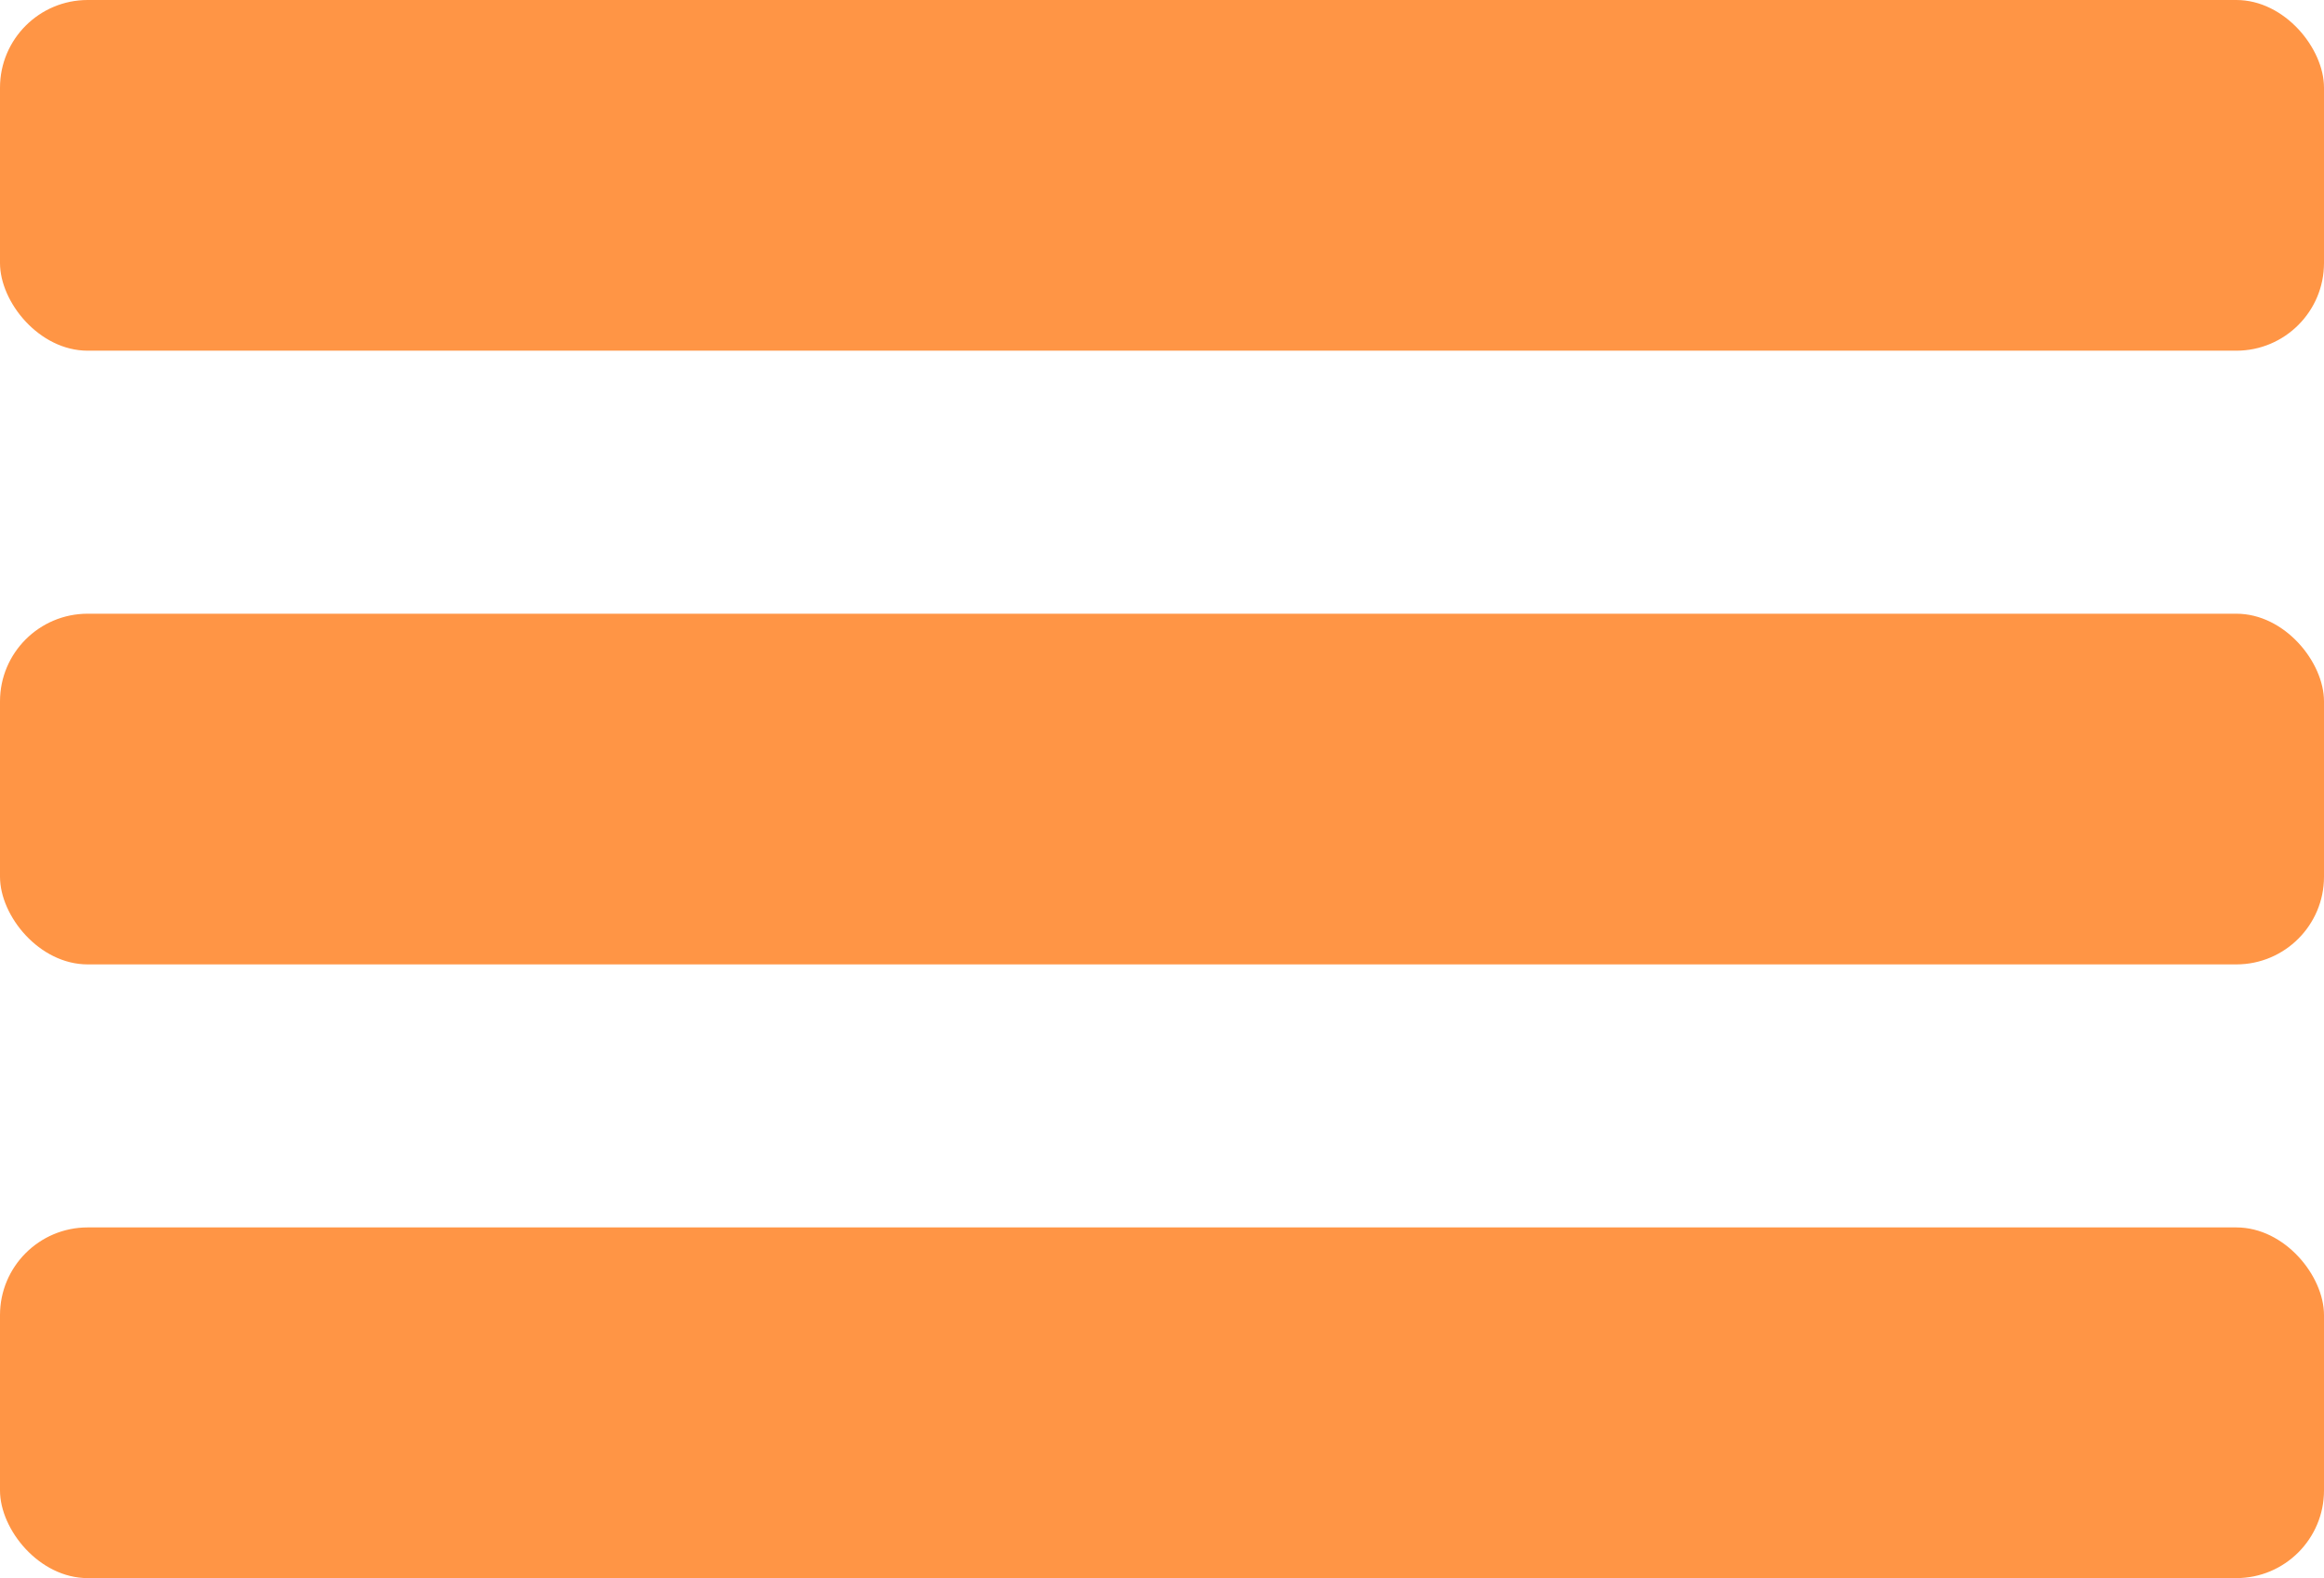 <?xml version="1.0" encoding="UTF-8"?> <svg xmlns="http://www.w3.org/2000/svg" width="53" height="36" viewBox="0 0 53 36" fill="none"><rect y="28" width="53" height="8" rx="2" fill="#FF9545"></rect><rect y="14" width="53" height="8" rx="2" fill="#FF9545"></rect><rect width="53" height="8" rx="2" fill="#FF9545"></rect></svg> 